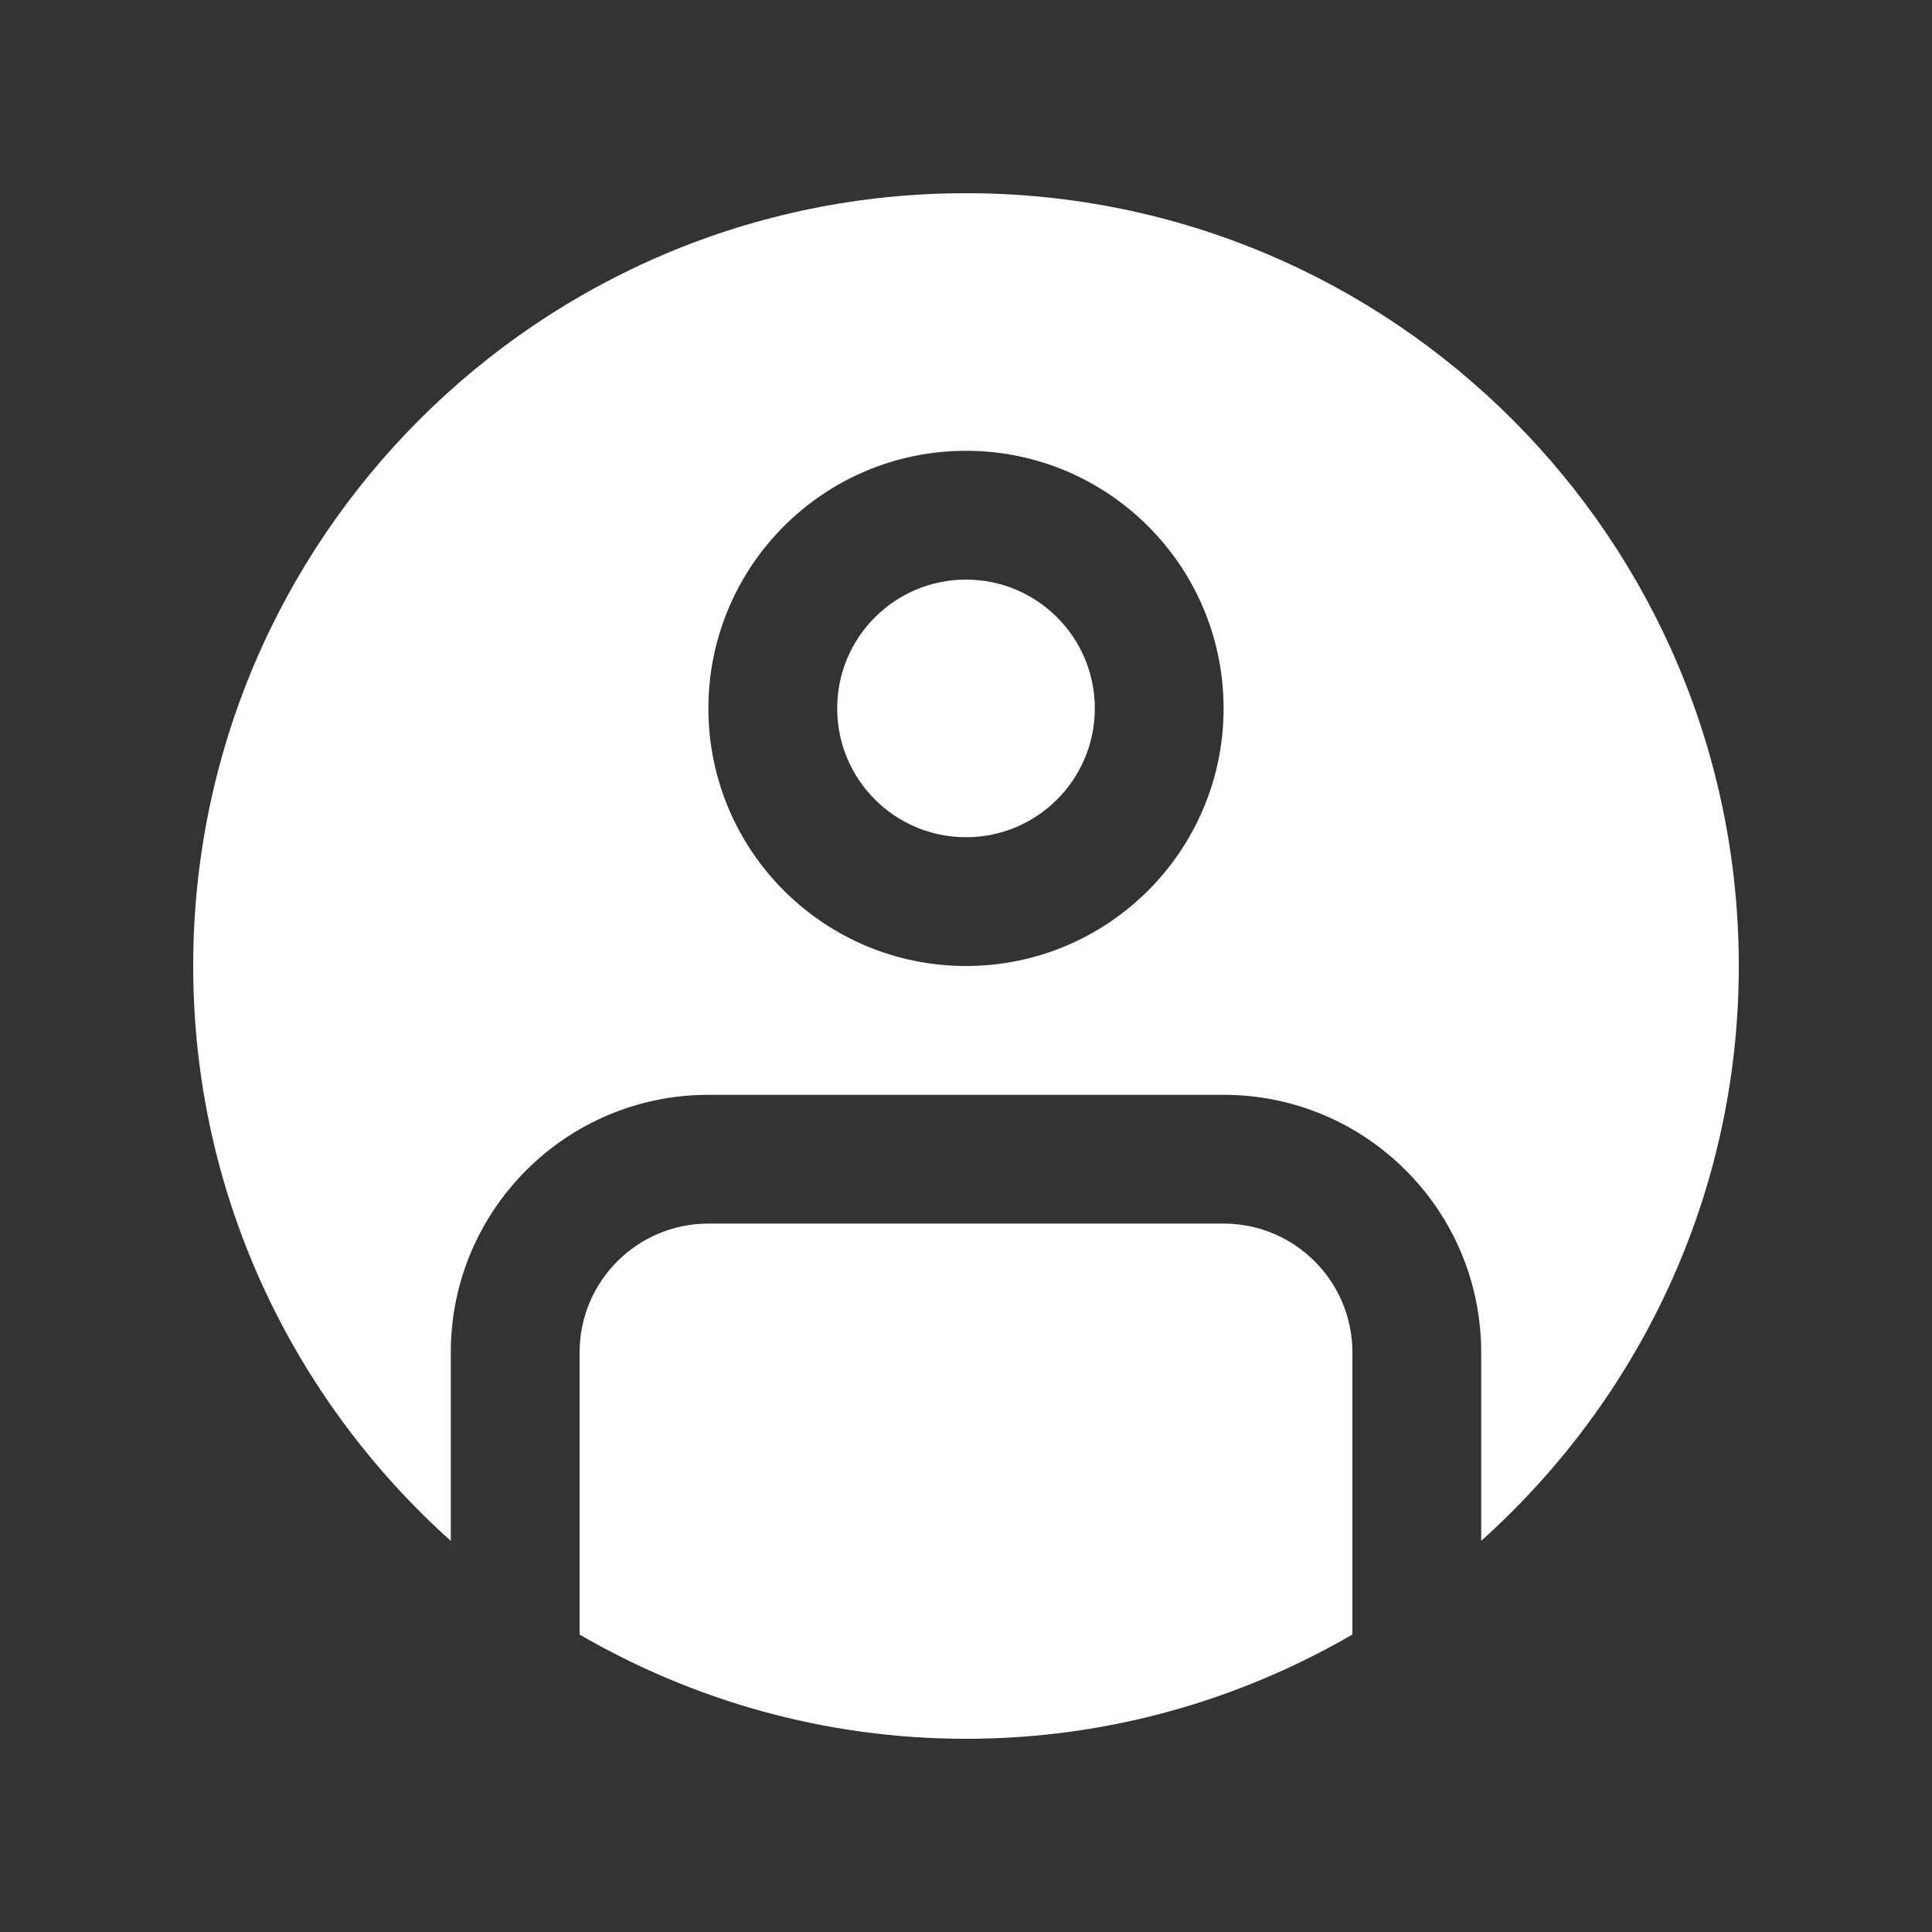 <?xml version="1.0" encoding="utf-8"?>
<!-- Generator: Adobe Illustrator 16.0.0, SVG Export Plug-In . SVG Version: 6.00 Build 0)  -->
<!DOCTYPE svg PUBLIC "-//W3C//DTD SVG 1.0//EN" "http://www.w3.org/TR/2001/REC-SVG-20010904/DTD/svg10.dtd">
<svg version="1.0" id="Layer_1" xmlns="http://www.w3.org/2000/svg" xmlns:xlink="http://www.w3.org/1999/xlink" x="0px" y="0px"
	 width="100px" height="100px" viewBox="0 0 100 100" enable-background="new 0 0 100 100" xml:space="preserve">
<rect x="0" y="0" width="100" height="100" fill="#333333" stroke="none"/>
<circle cx="50" cy="36.667" r="6.667"  fill="#FFF"/>
<path d="M70,70c0-3.682-2.985-6.667-6.667-6.667H36.667C32.985,63.333,30,66.318,30,70v14.606C35.889,88.015,42.705,90,50,90
	s14.111-1.985,20-5.397V70z"  fill="#FFF"/>
<path d="M50,10c-22.093,0-40,17.91-40,40c0,11.833,5.169,22.432,13.333,29.756V70c0-7.363,5.971-13.333,13.334-13.333h26.666
	c7.363,0,13.334,5.973,13.334,13.333v9.753C84.831,72.429,90,61.829,90,50C90,27.91,72.09,10,50,10z M50,50
	c-7.363,0-13.333-5.97-13.333-13.333S42.637,23.333,50,23.333s13.333,5.97,13.333,13.333S57.363,50,50,50z" fill="#FFF"/>
</svg>
